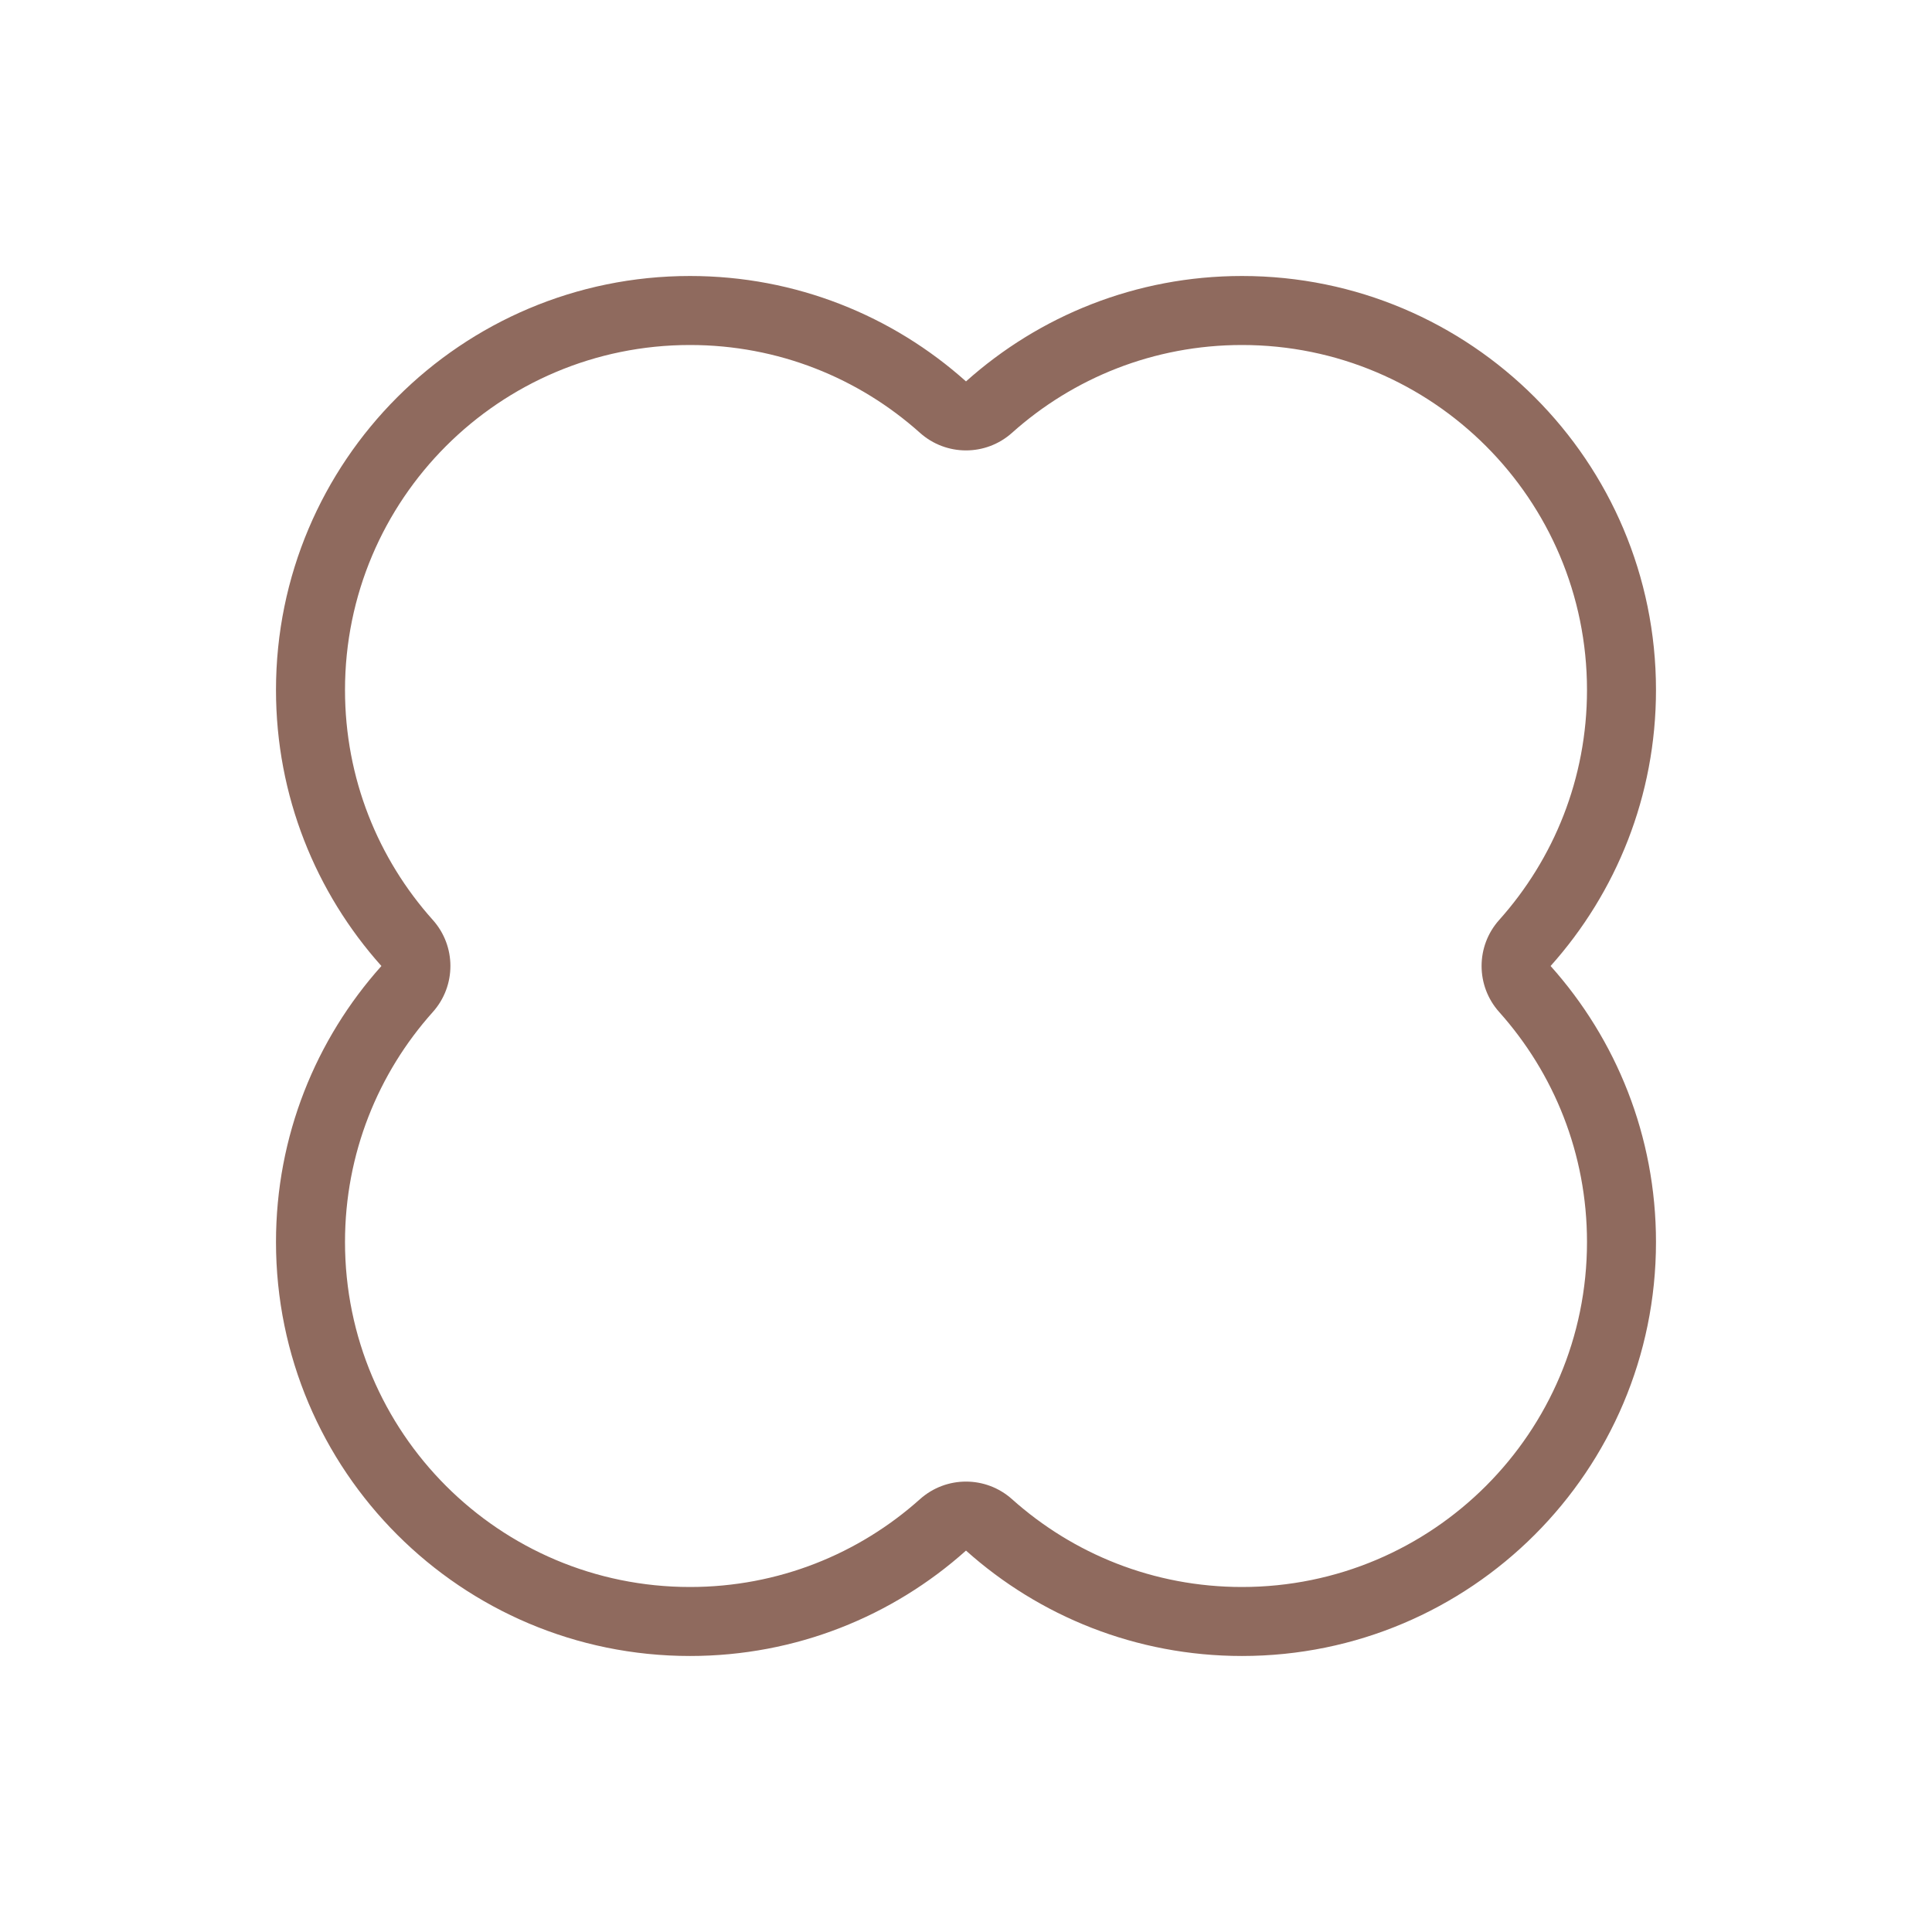 <svg version="1.0" preserveAspectRatio="xMidYMid meet" height="500" viewBox="0 0 375 375" zoomAndPan="magnify" width="500" xmlns:xlink="http://www.w3.org/1999/xlink" xmlns="http://www.w3.org/2000/svg"><path fill-rule="evenodd" fill-opacity="1" d="M 178.566 84.012 C 166.711 73.398 151.086 66.965 133.93 66.965 C 96.945 66.965 66.965 96.945 66.965 133.93 C 66.965 151.086 73.398 166.711 84.012 178.566 C 88.562 183.652 88.562 191.344 84.012 196.43 C 73.398 208.289 66.965 223.914 66.965 241.07 C 66.965 278.055 96.945 308.035 133.93 308.035 C 151.086 308.035 166.711 301.598 178.566 290.988 C 183.652 286.438 191.344 286.438 196.43 290.988 C 208.289 301.598 223.914 308.035 241.07 308.035 C 278.055 308.035 308.035 278.055 308.035 241.07 C 308.035 223.914 301.598 208.289 290.988 196.43 C 286.438 191.344 286.438 183.652 290.988 178.566 C 301.598 166.711 308.035 151.086 308.035 133.93 C 308.035 96.945 278.055 66.965 241.07 66.965 C 223.914 66.965 208.289 73.398 196.43 84.012 C 191.344 88.562 183.652 88.562 178.566 84.012 Z M 187.5 74.031 C 173.281 61.309 154.508 53.57 133.93 53.57 C 89.547 53.57 53.57 89.547 53.57 133.93 C 53.57 154.508 61.309 173.281 74.031 187.5 C 61.309 201.715 53.57 220.492 53.57 241.07 C 53.57 285.453 89.547 321.426 133.93 321.426 C 154.508 321.426 173.281 313.691 187.5 300.969 C 201.715 313.691 220.492 321.426 241.07 321.426 C 285.453 321.426 321.426 285.453 321.426 241.07 C 321.426 220.492 313.691 201.715 300.969 187.5 C 313.691 173.281 321.426 154.508 321.426 133.93 C 321.426 89.547 285.453 53.57 241.07 53.57 C 220.492 53.57 201.715 61.309 187.5 74.031 Z M 187.5 74.031" fill="#8f6a5e"></path></svg>